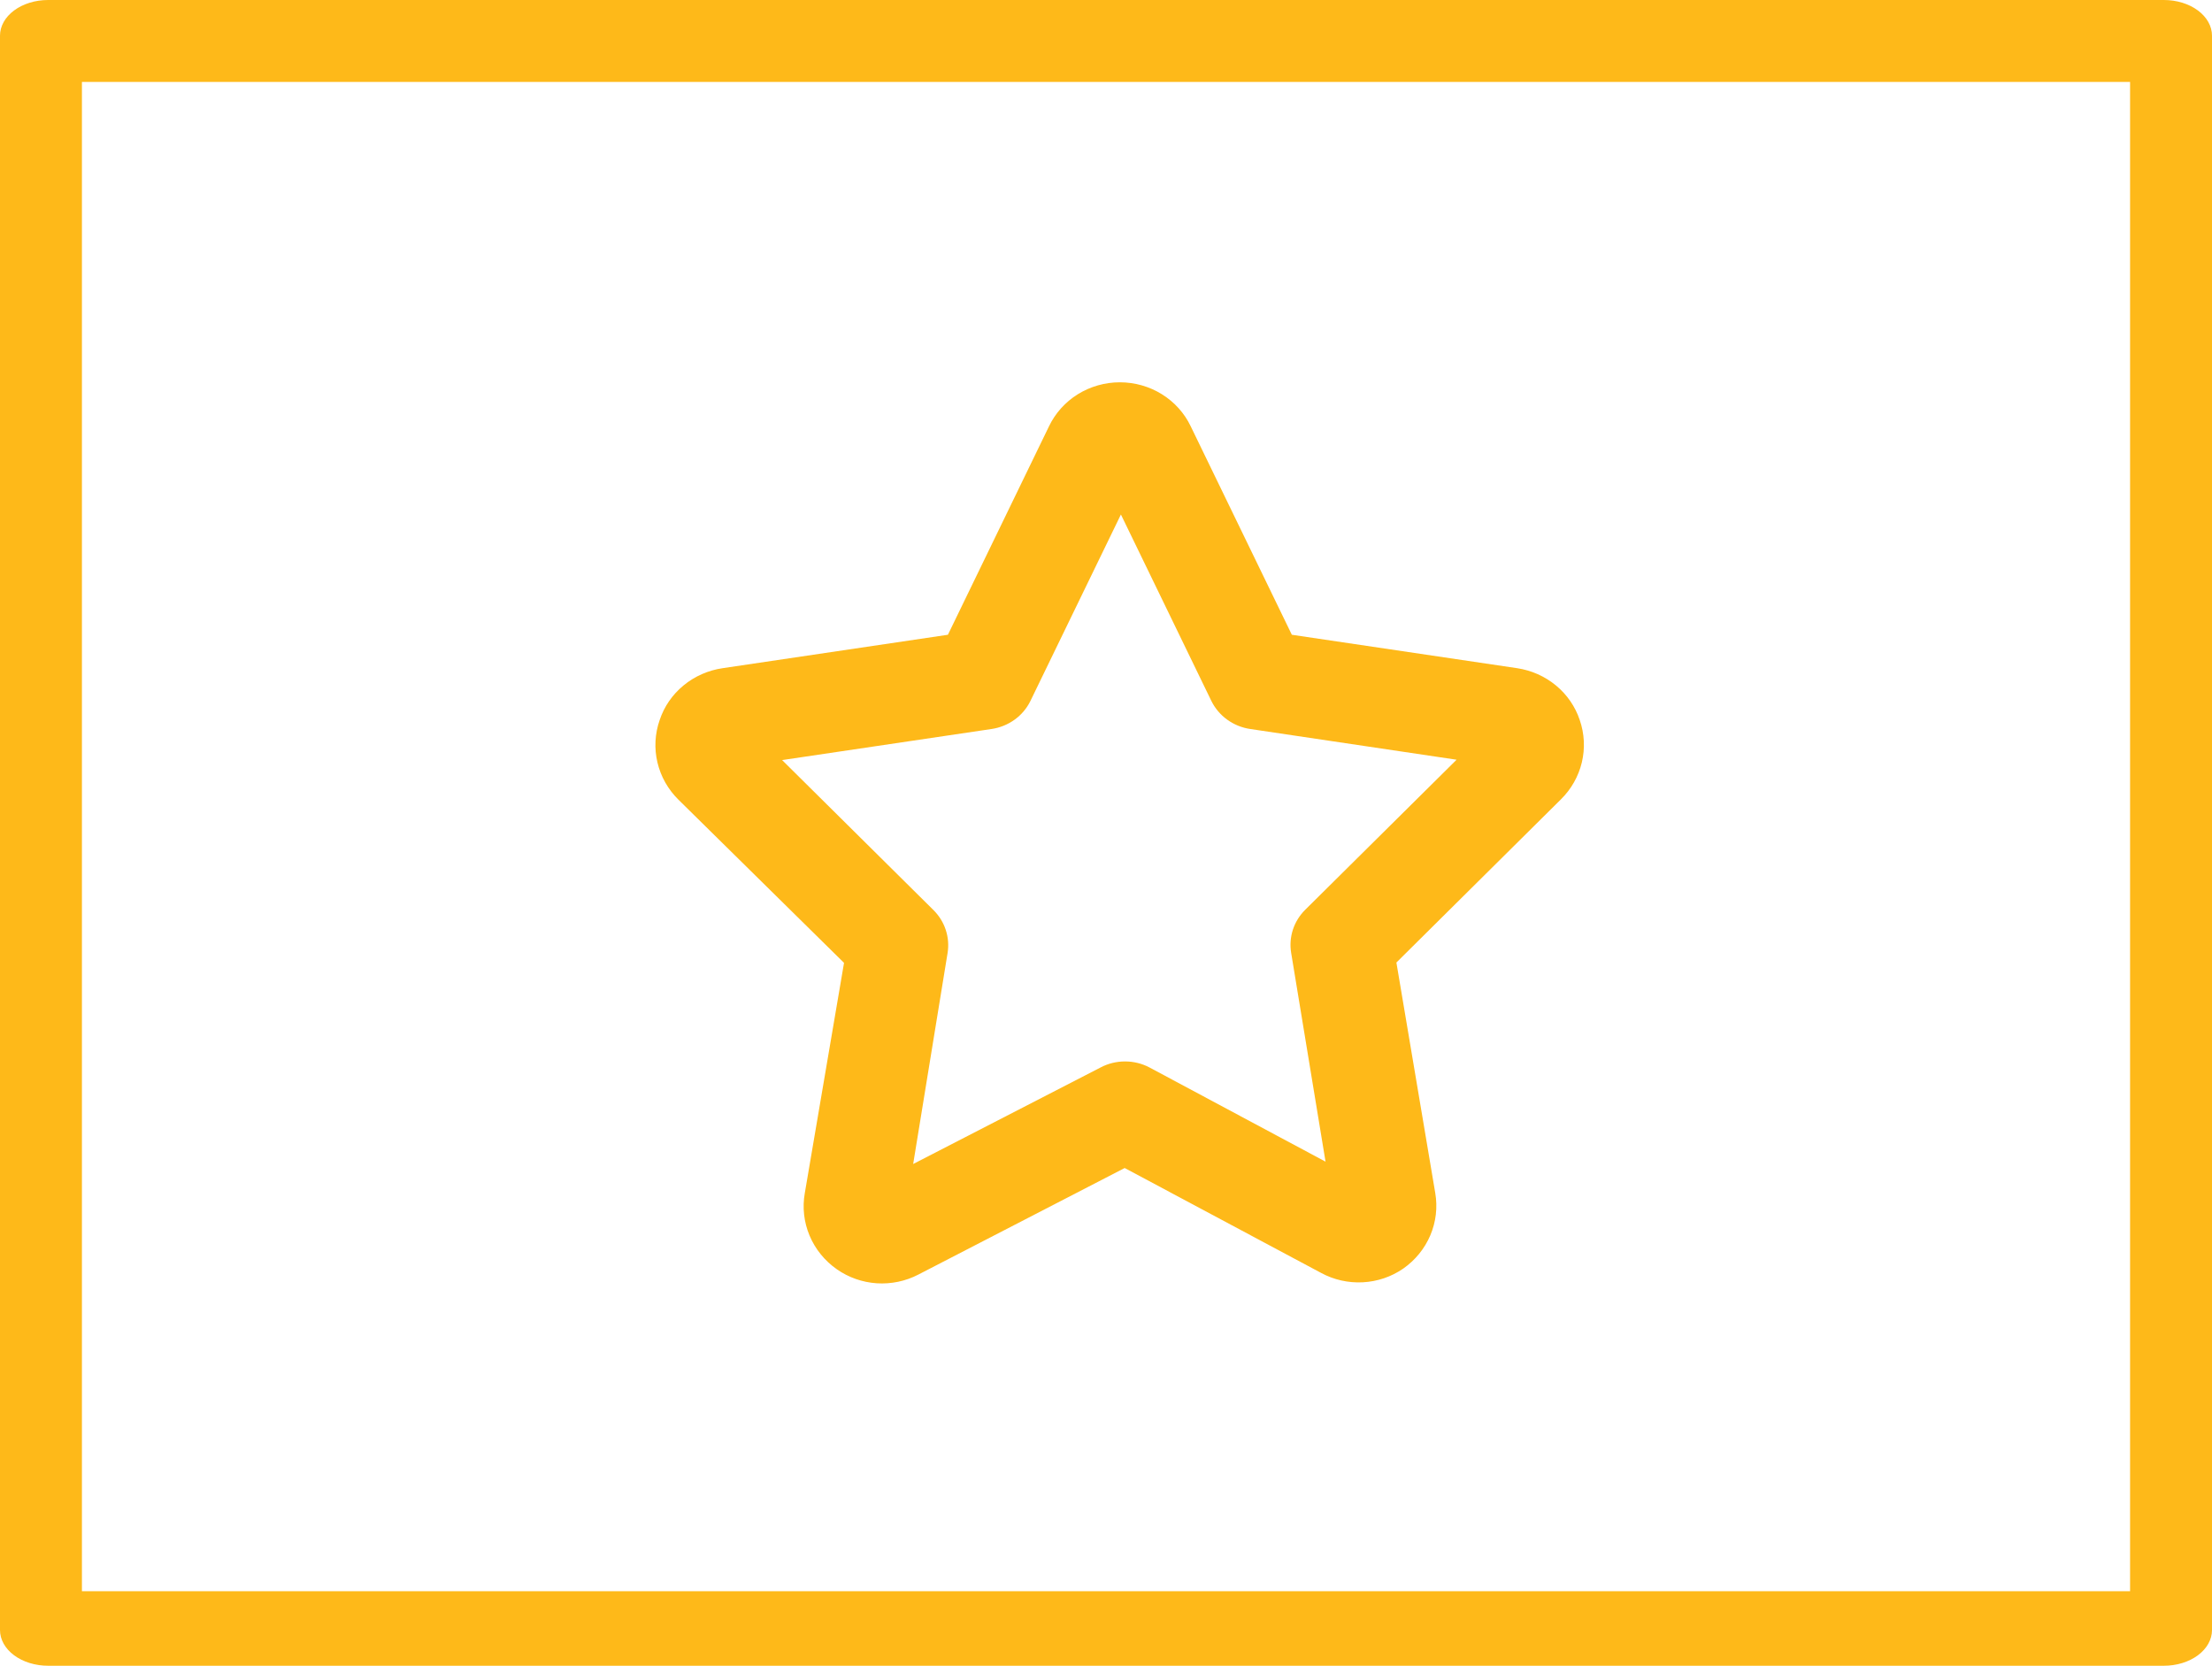 <?xml version="1.0" encoding="UTF-8"?> <svg xmlns="http://www.w3.org/2000/svg" width="81" height="61" viewBox="0 0 81 61" fill="none"><path fill-rule="evenodd" clip-rule="evenodd" d="M79.239 0H1.761C1.294 0 0.846 0.138 0.516 0.383C0.186 0.628 0 0.96 0 1.307V59.693C0 60.039 0.186 60.372 0.516 60.617C0.846 60.862 1.294 61 1.761 61H79.239C79.706 61 80.154 60.862 80.484 60.617C80.814 60.372 81 60.039 81 59.693V1.307C81 0.96 80.814 0.628 80.484 0.383C80.154 0.138 79.706 0 79.239 0ZM78 58.271H3V3H78V58.271Z" fill="#FEB919"></path><path fill-rule="evenodd" clip-rule="evenodd" d="M30.907 35.26L29.471 43.69C29.377 44.215 29.438 44.755 29.645 45.248C29.852 45.742 30.198 46.169 30.643 46.48C31.071 46.781 31.578 46.959 32.106 46.994C32.634 47.028 33.161 46.918 33.627 46.676L41.184 42.773L48.376 46.614C48.842 46.867 49.372 46.986 49.904 46.958C50.437 46.93 50.951 46.756 51.386 46.455C51.827 46.146 52.17 45.723 52.377 45.235C52.584 44.746 52.646 44.211 52.557 43.69L51.134 35.248L57.154 29.277C57.536 28.902 57.802 28.431 57.925 27.917C58.047 27.402 58.02 26.865 57.847 26.365C57.683 25.874 57.382 25.437 56.977 25.102C56.572 24.767 56.08 24.548 55.554 24.469L47.305 23.245L43.602 15.611C43.373 15.13 43.007 14.723 42.547 14.437C42.088 14.152 41.553 14 41.008 14C40.462 14 39.928 14.152 39.468 14.437C39.009 14.723 38.643 15.13 38.413 15.611L34.711 23.245L26.461 24.469C25.934 24.546 25.439 24.764 25.032 25.099C24.624 25.434 24.321 25.872 24.157 26.365C23.981 26.867 23.952 27.407 24.075 27.923C24.197 28.44 24.465 28.913 24.849 29.29L30.907 35.26ZM36.31 26.696C36.616 26.651 36.905 26.533 37.154 26.354C37.402 26.175 37.601 25.939 37.733 25.668L41.046 18.841L44.358 25.668C44.491 25.939 44.69 26.175 44.938 26.354C45.186 26.533 45.475 26.651 45.781 26.696L53.338 27.821L47.796 33.315C47.589 33.52 47.434 33.77 47.344 34.044C47.255 34.318 47.233 34.609 47.28 34.893L48.539 42.54L42.091 39.09C41.816 38.945 41.509 38.87 41.197 38.87C40.885 38.87 40.577 38.945 40.303 39.09L33.439 42.626L34.698 34.905C34.745 34.621 34.723 34.331 34.633 34.056C34.544 33.782 34.389 33.532 34.182 33.327L28.64 27.834L36.31 26.696Z" fill="#FEB919"></path></svg> 